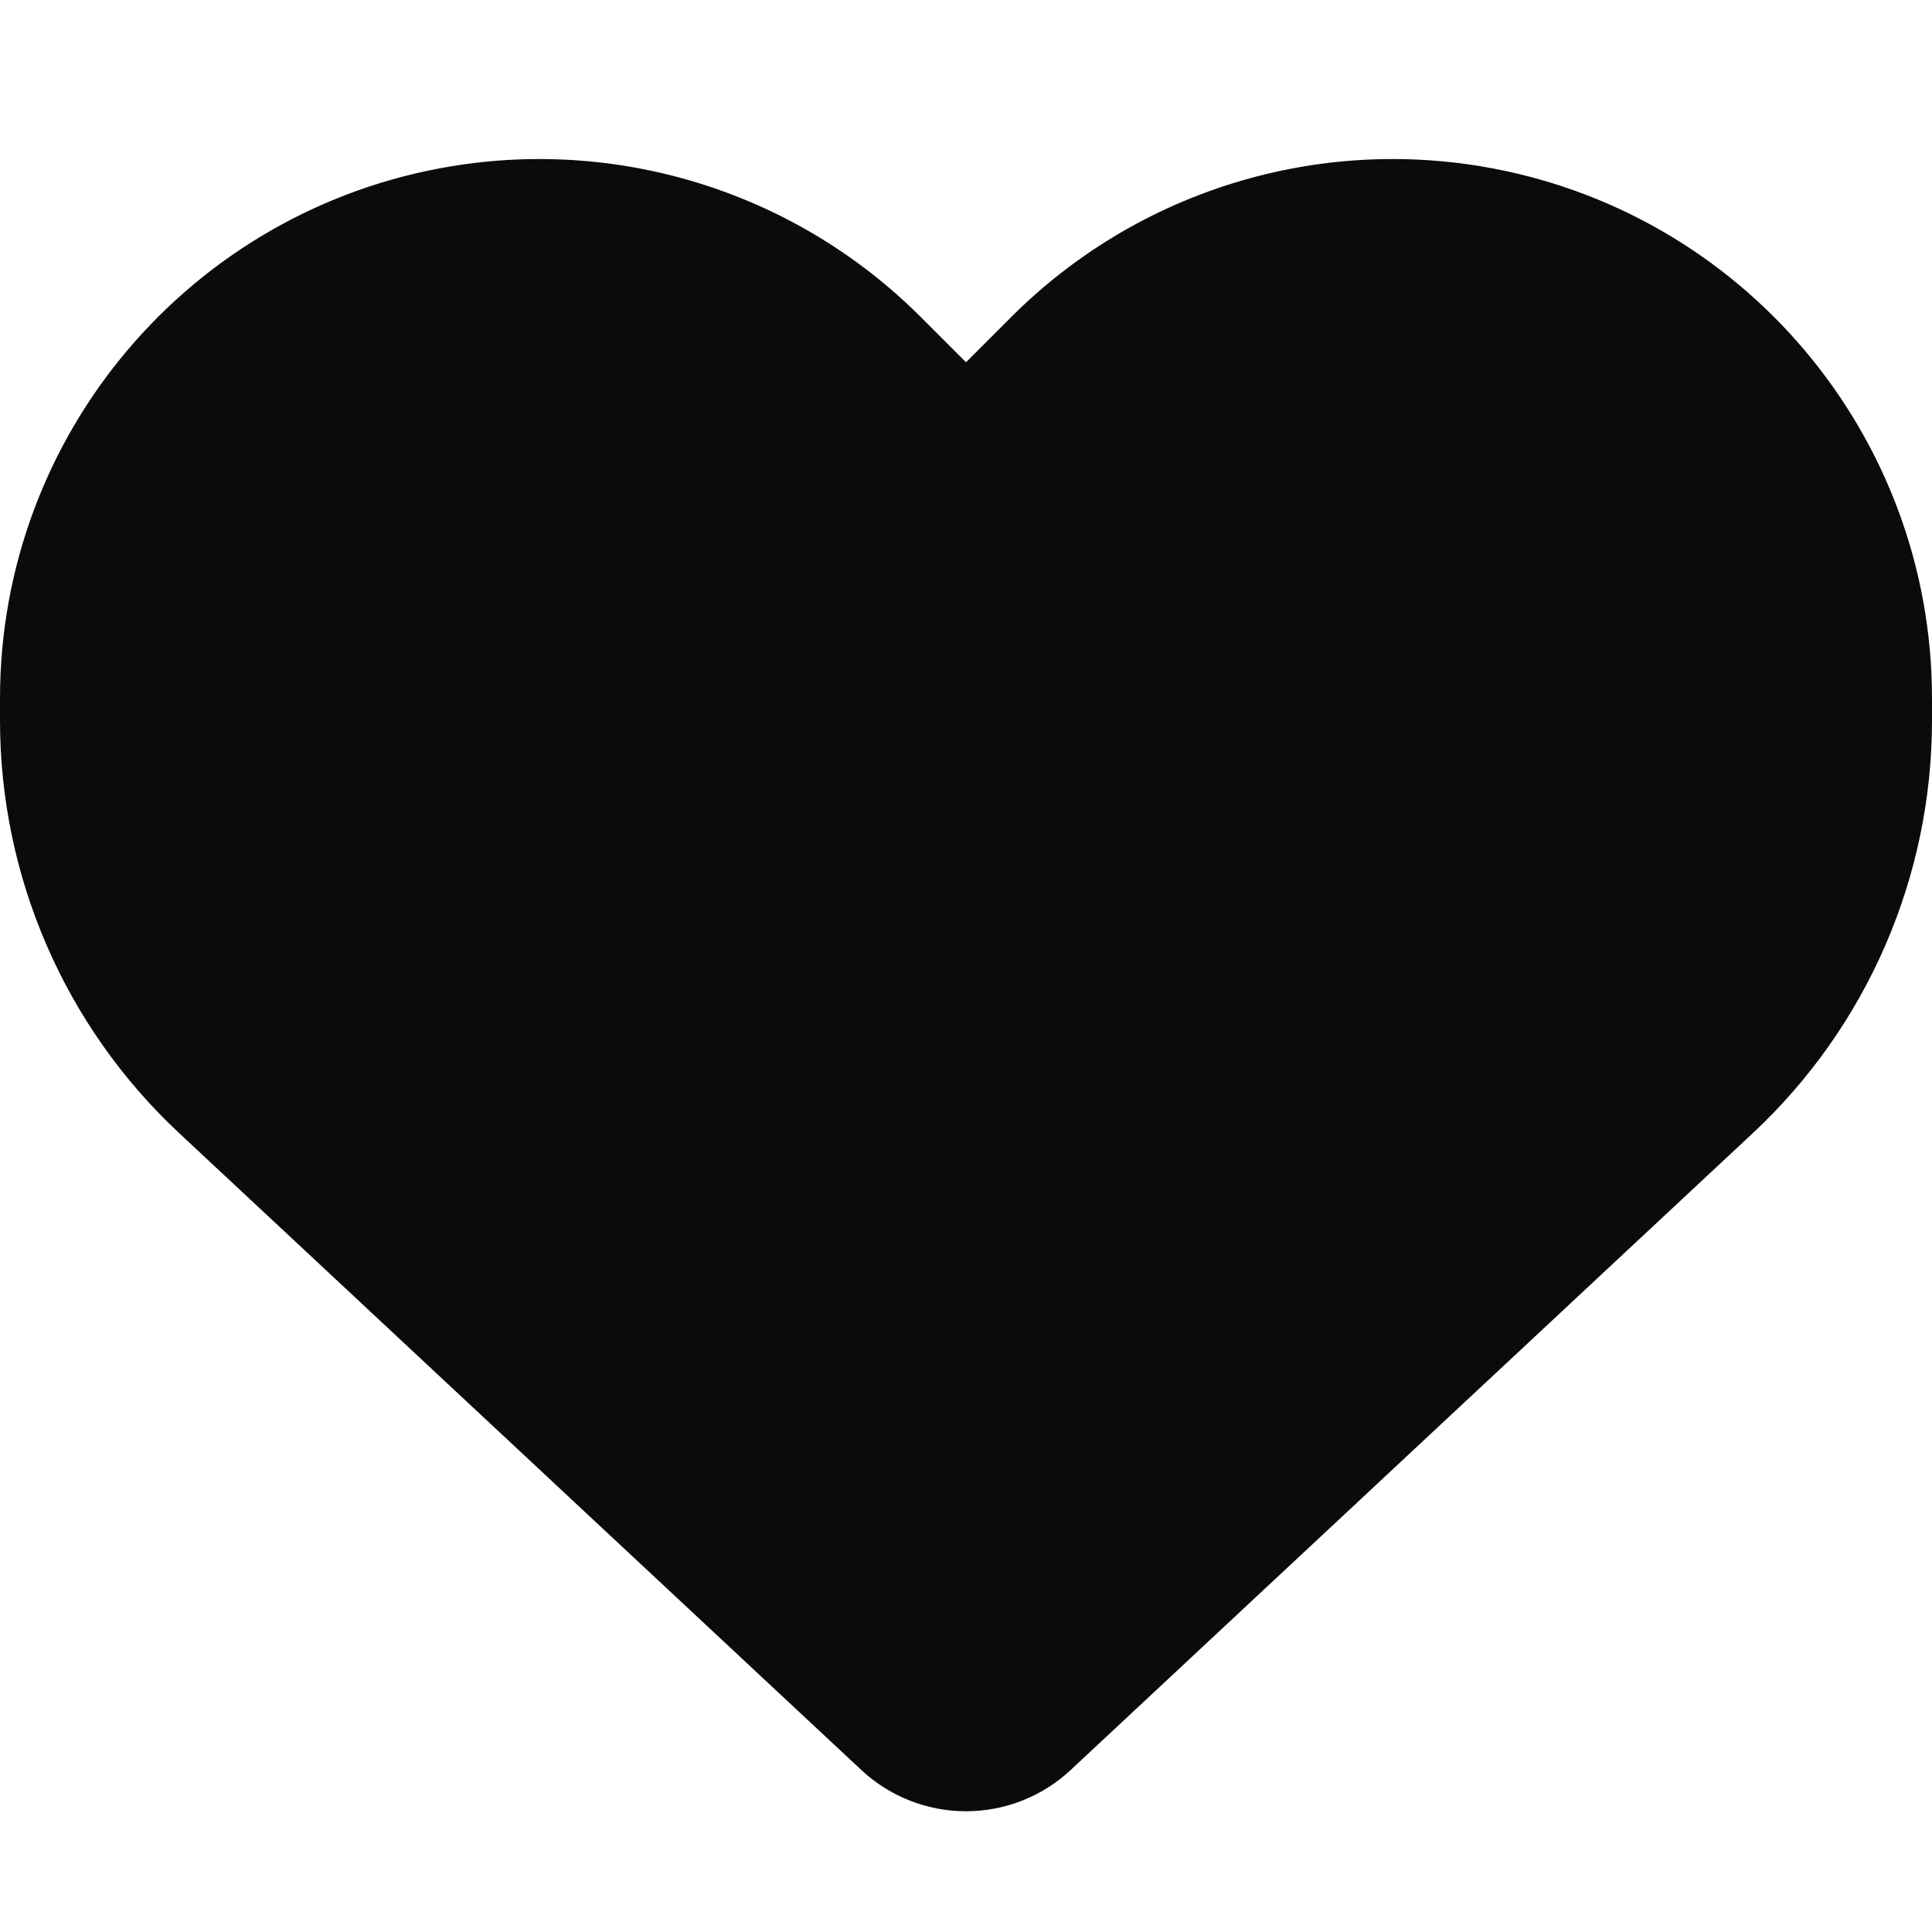 <svg width="60" height="60" viewBox="0 0 60 60" fill="none" xmlns="http://www.w3.org/2000/svg">
<path d="M5.578 35.203L26.754 54.973C27.633 55.793 28.793 56.25 30 56.25C31.207 56.25 32.367 55.793 33.246 54.973L54.422 35.203C57.984 31.887 60 27.234 60 22.371V21.691C60 13.5 54.082 6.516 46.008 5.168C40.664 4.277 35.227 6.023 31.406 9.844L30 11.25L28.594 9.844C24.773 6.023 19.336 4.277 13.992 5.168C5.918 6.516 0 13.5 0 21.691V22.371C0 27.234 2.016 31.887 5.578 35.203Z" fill="#0B0A0C"/>
</svg>
